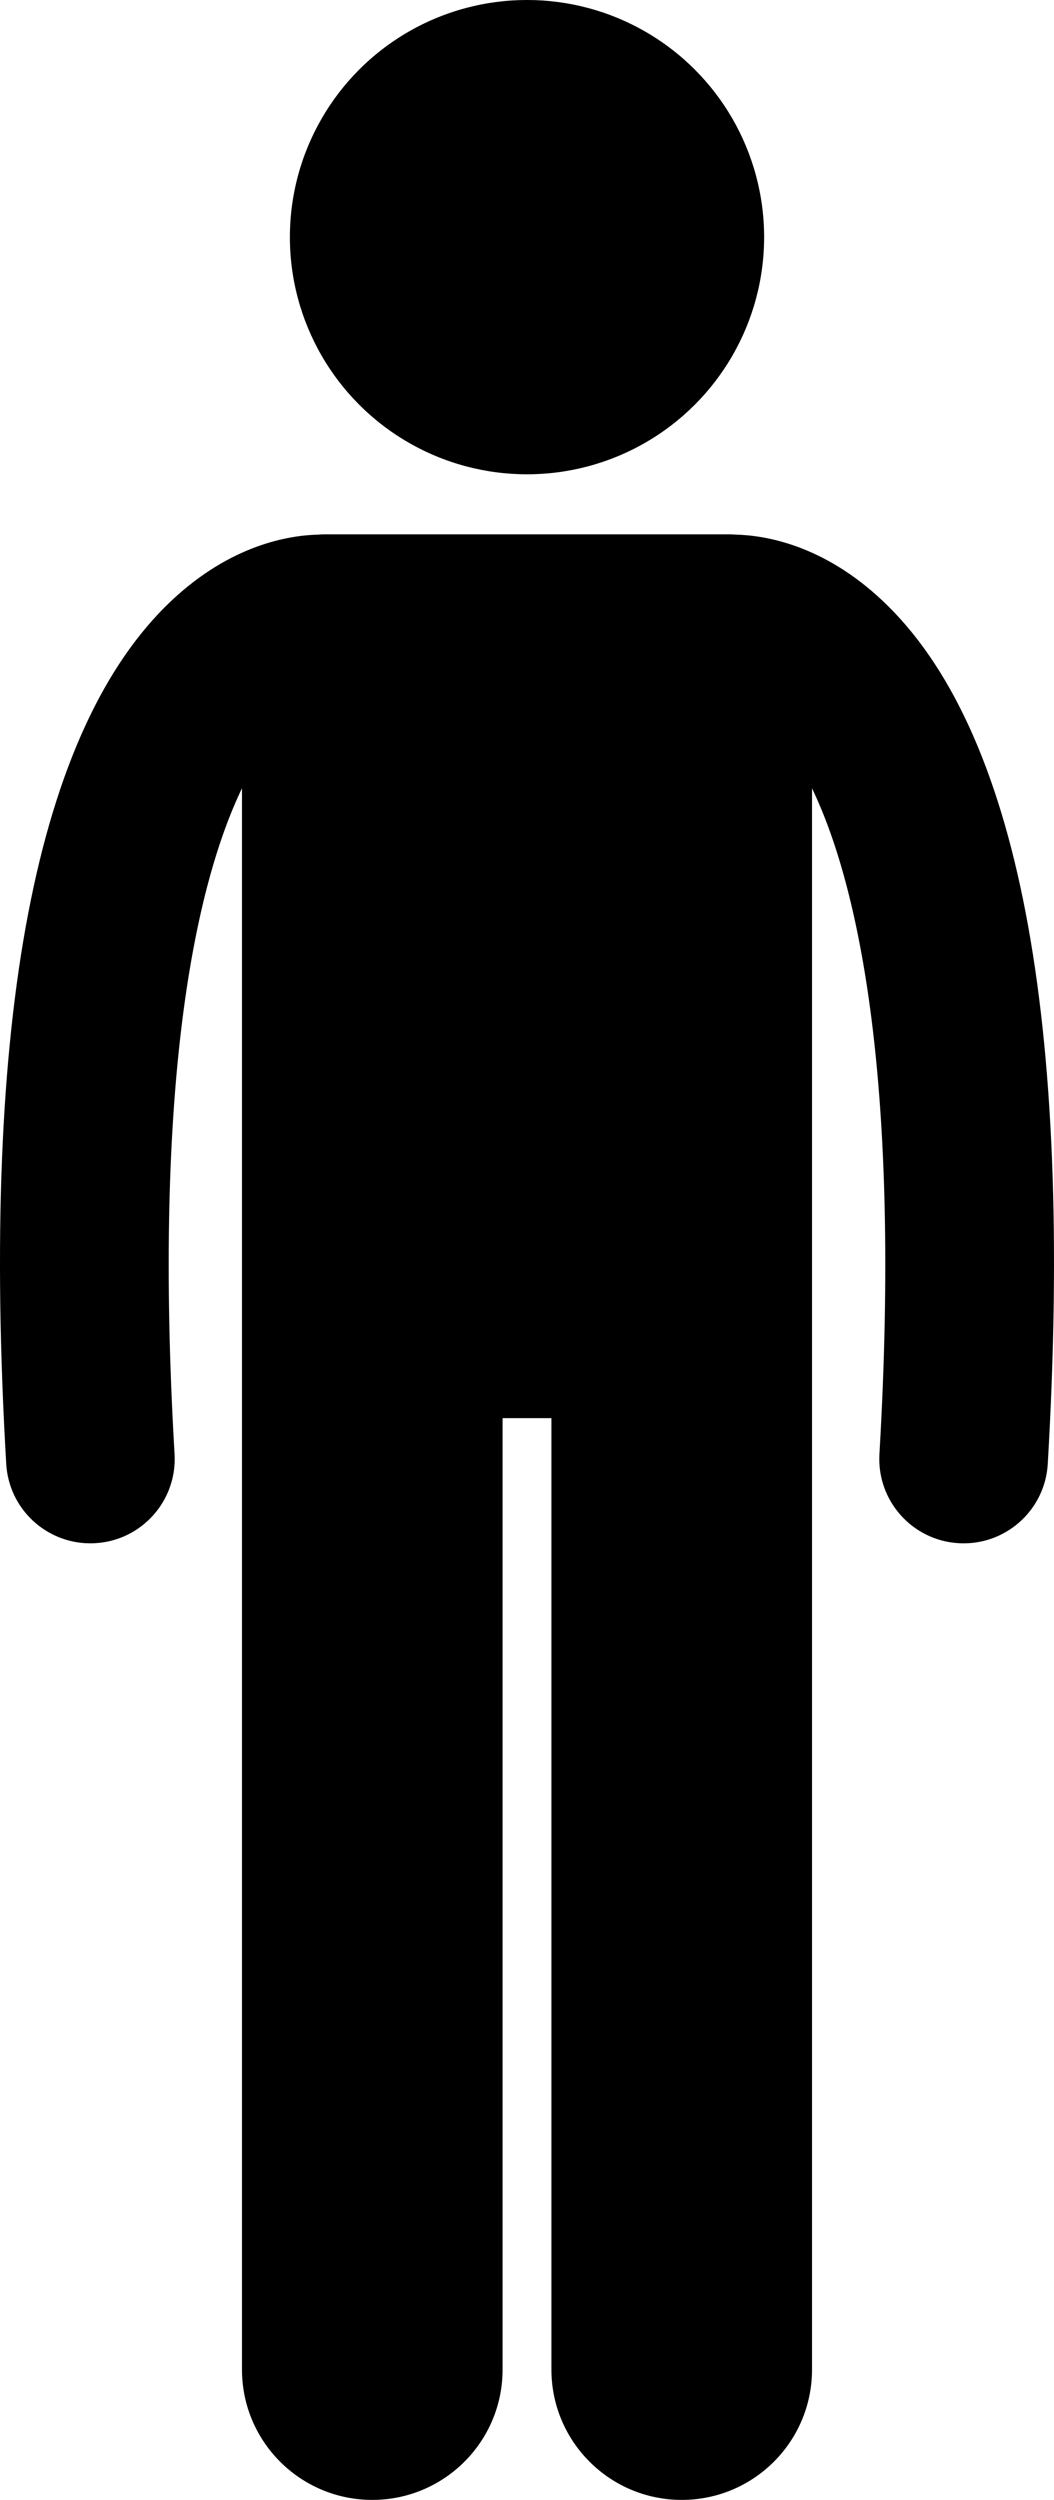 <svg xmlns="http://www.w3.org/2000/svg" xmlns:xlink="http://www.w3.org/1999/xlink" id="Layer_1" style="enable-background:new 0 0 100.013 237.183;" viewBox="0 0 100.013 237.183" xml:space="preserve"><g><path d="M83.716,56.968c-5.597-5.26-11.067-6.174-13.889-6.245c-0.167-0.011-0.333-0.025-0.503-0.025H30.689   c-0.167,0-0.33,0.015-0.494,0.025c-2.818,0.068-8.294,0.978-13.899,6.244C3.404,69.081-1.88,96.645,0.591,138.893   c0.249,4.252,3.774,7.533,7.979,7.533c0.157,0,0.316-0.004,0.475-0.014c4.411-0.258,7.777-4.043,7.519-8.454   c-2.056-35.14,1.926-53.871,6.397-63.168v33.089v18.94v98c0,6.83,5.537,12.363,12.363,12.363c6.828,0,12.365-5.533,12.365-12.363   v-90.271h4.635v90.271c0,6.83,5.537,12.363,12.363,12.363c6.828,0,12.365-5.533,12.365-12.363v-98v-18.94V74.794   c4.47,9.298,8.452,28.029,6.396,63.165c-0.258,4.411,3.108,8.196,7.519,8.454c0.159,0.009,0.317,0.014,0.475,0.014   c4.205,0,7.73-3.281,7.979-7.533C101.893,96.646,96.609,69.082,83.716,56.968z"></path><circle cx="50.007" cy="22.5" r="22.5"></circle></g></svg>